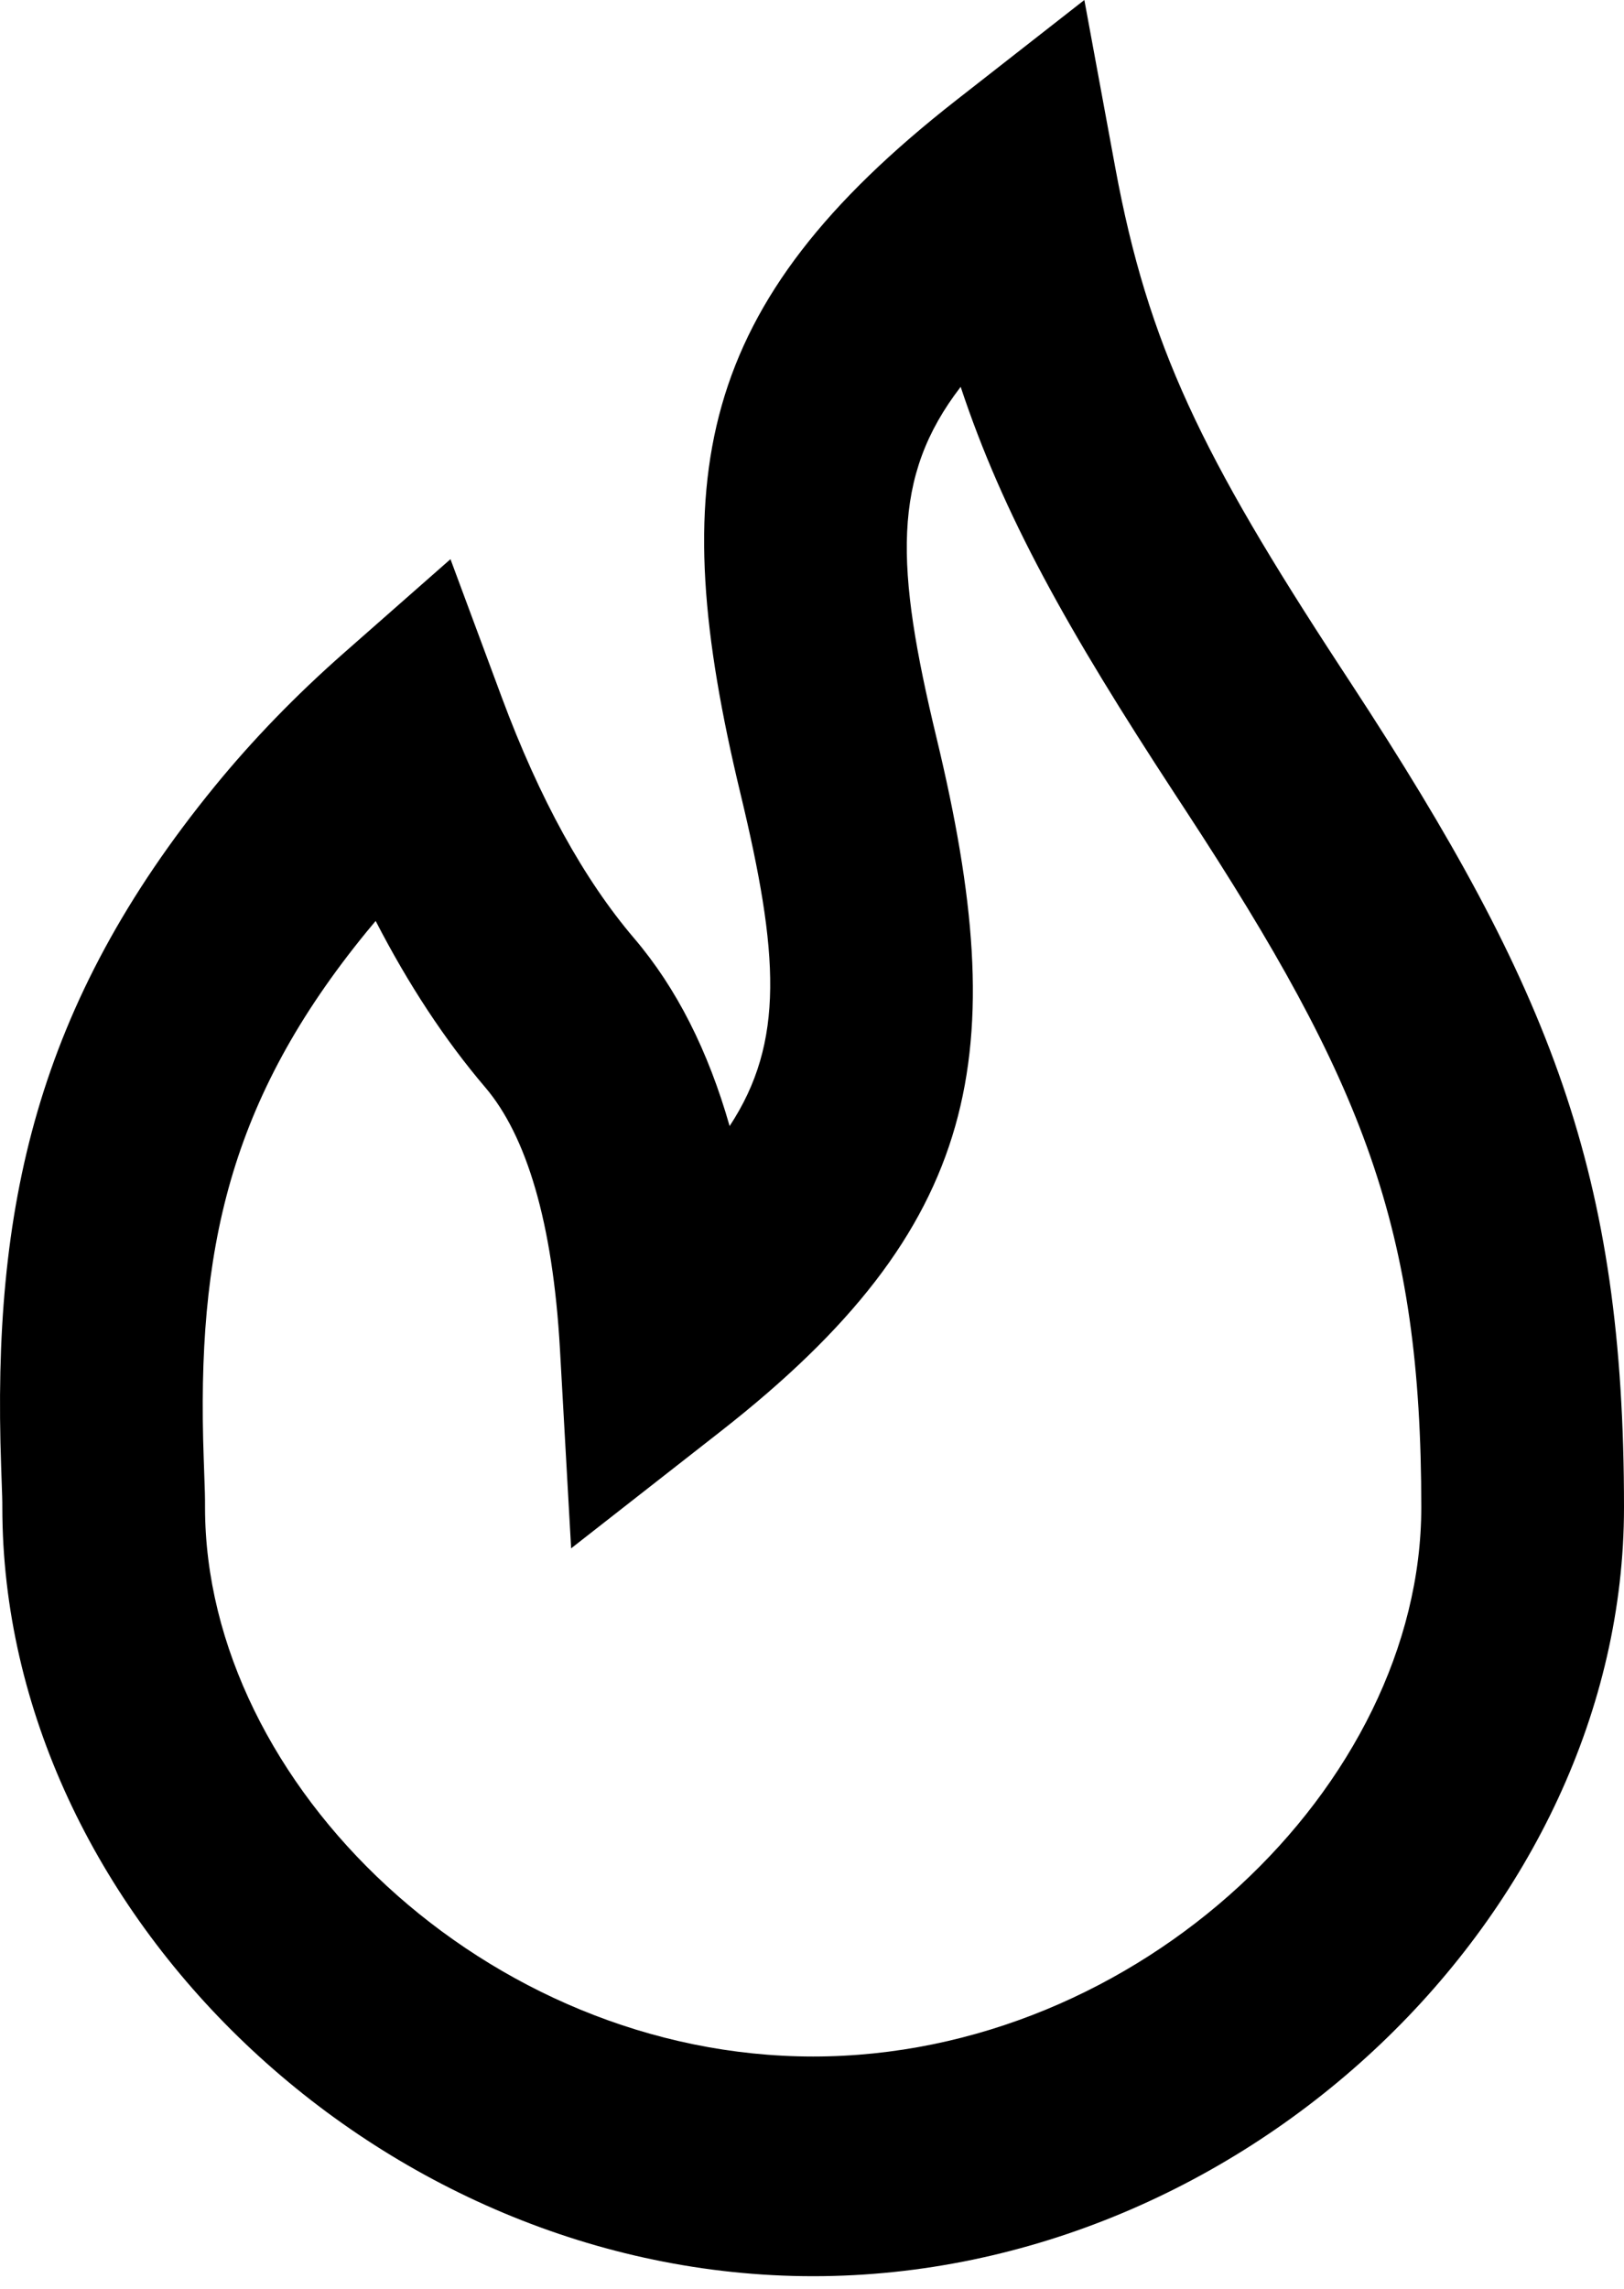 <svg width="44" height="62" viewBox="0 0 44 62" fill="none" xmlns="http://www.w3.org/2000/svg">
<path fill-rule="evenodd" clip-rule="evenodd" d="M19.768 30.503C21.269 28.221 21.101 25.817 20.061 21.494C18.003 12.943 18.822 8.257 25.916 2.708L29.379 0L30.216 4.537C31.106 9.36 32.568 12.342 36.321 18.079C36.47 18.307 36.47 18.307 36.62 18.536C42.026 26.8 44 31.782 44 40.829C44 51.804 33.761 61.658 22.031 61.658C10.301 61.658 0.063 51.806 0.063 40.829C0.063 40.624 0.063 40.63 0.031 39.723C-0.217 32.711 0.979 27.222 5.821 21.296C6.844 20.044 8.007 18.841 9.316 17.689L12.205 15.147L13.594 18.888C14.621 21.652 15.824 23.825 17.183 25.419C18.334 26.77 19.188 28.468 19.768 30.503ZM9.933 25.241C6.206 29.803 5.32 33.868 5.519 39.495C5.556 40.543 5.555 40.506 5.555 40.829C5.555 48.351 13.199 55.707 22.031 55.707C30.863 55.707 38.508 48.35 38.508 40.829C38.508 33.265 36.947 29.328 32.139 21.977C31.99 21.75 31.99 21.75 31.84 21.52C28.92 17.057 27.179 13.951 26.028 10.479C24.147 12.921 24.258 15.35 25.375 19.992C27.433 28.543 26.613 33.23 19.519 38.778L15.474 41.942L15.171 36.546C14.977 33.099 14.257 30.758 13.149 29.457C12.054 28.172 11.065 26.668 10.178 24.947C10.095 25.045 10.014 25.143 9.933 25.241Z" fill="black"/>
</svg>
